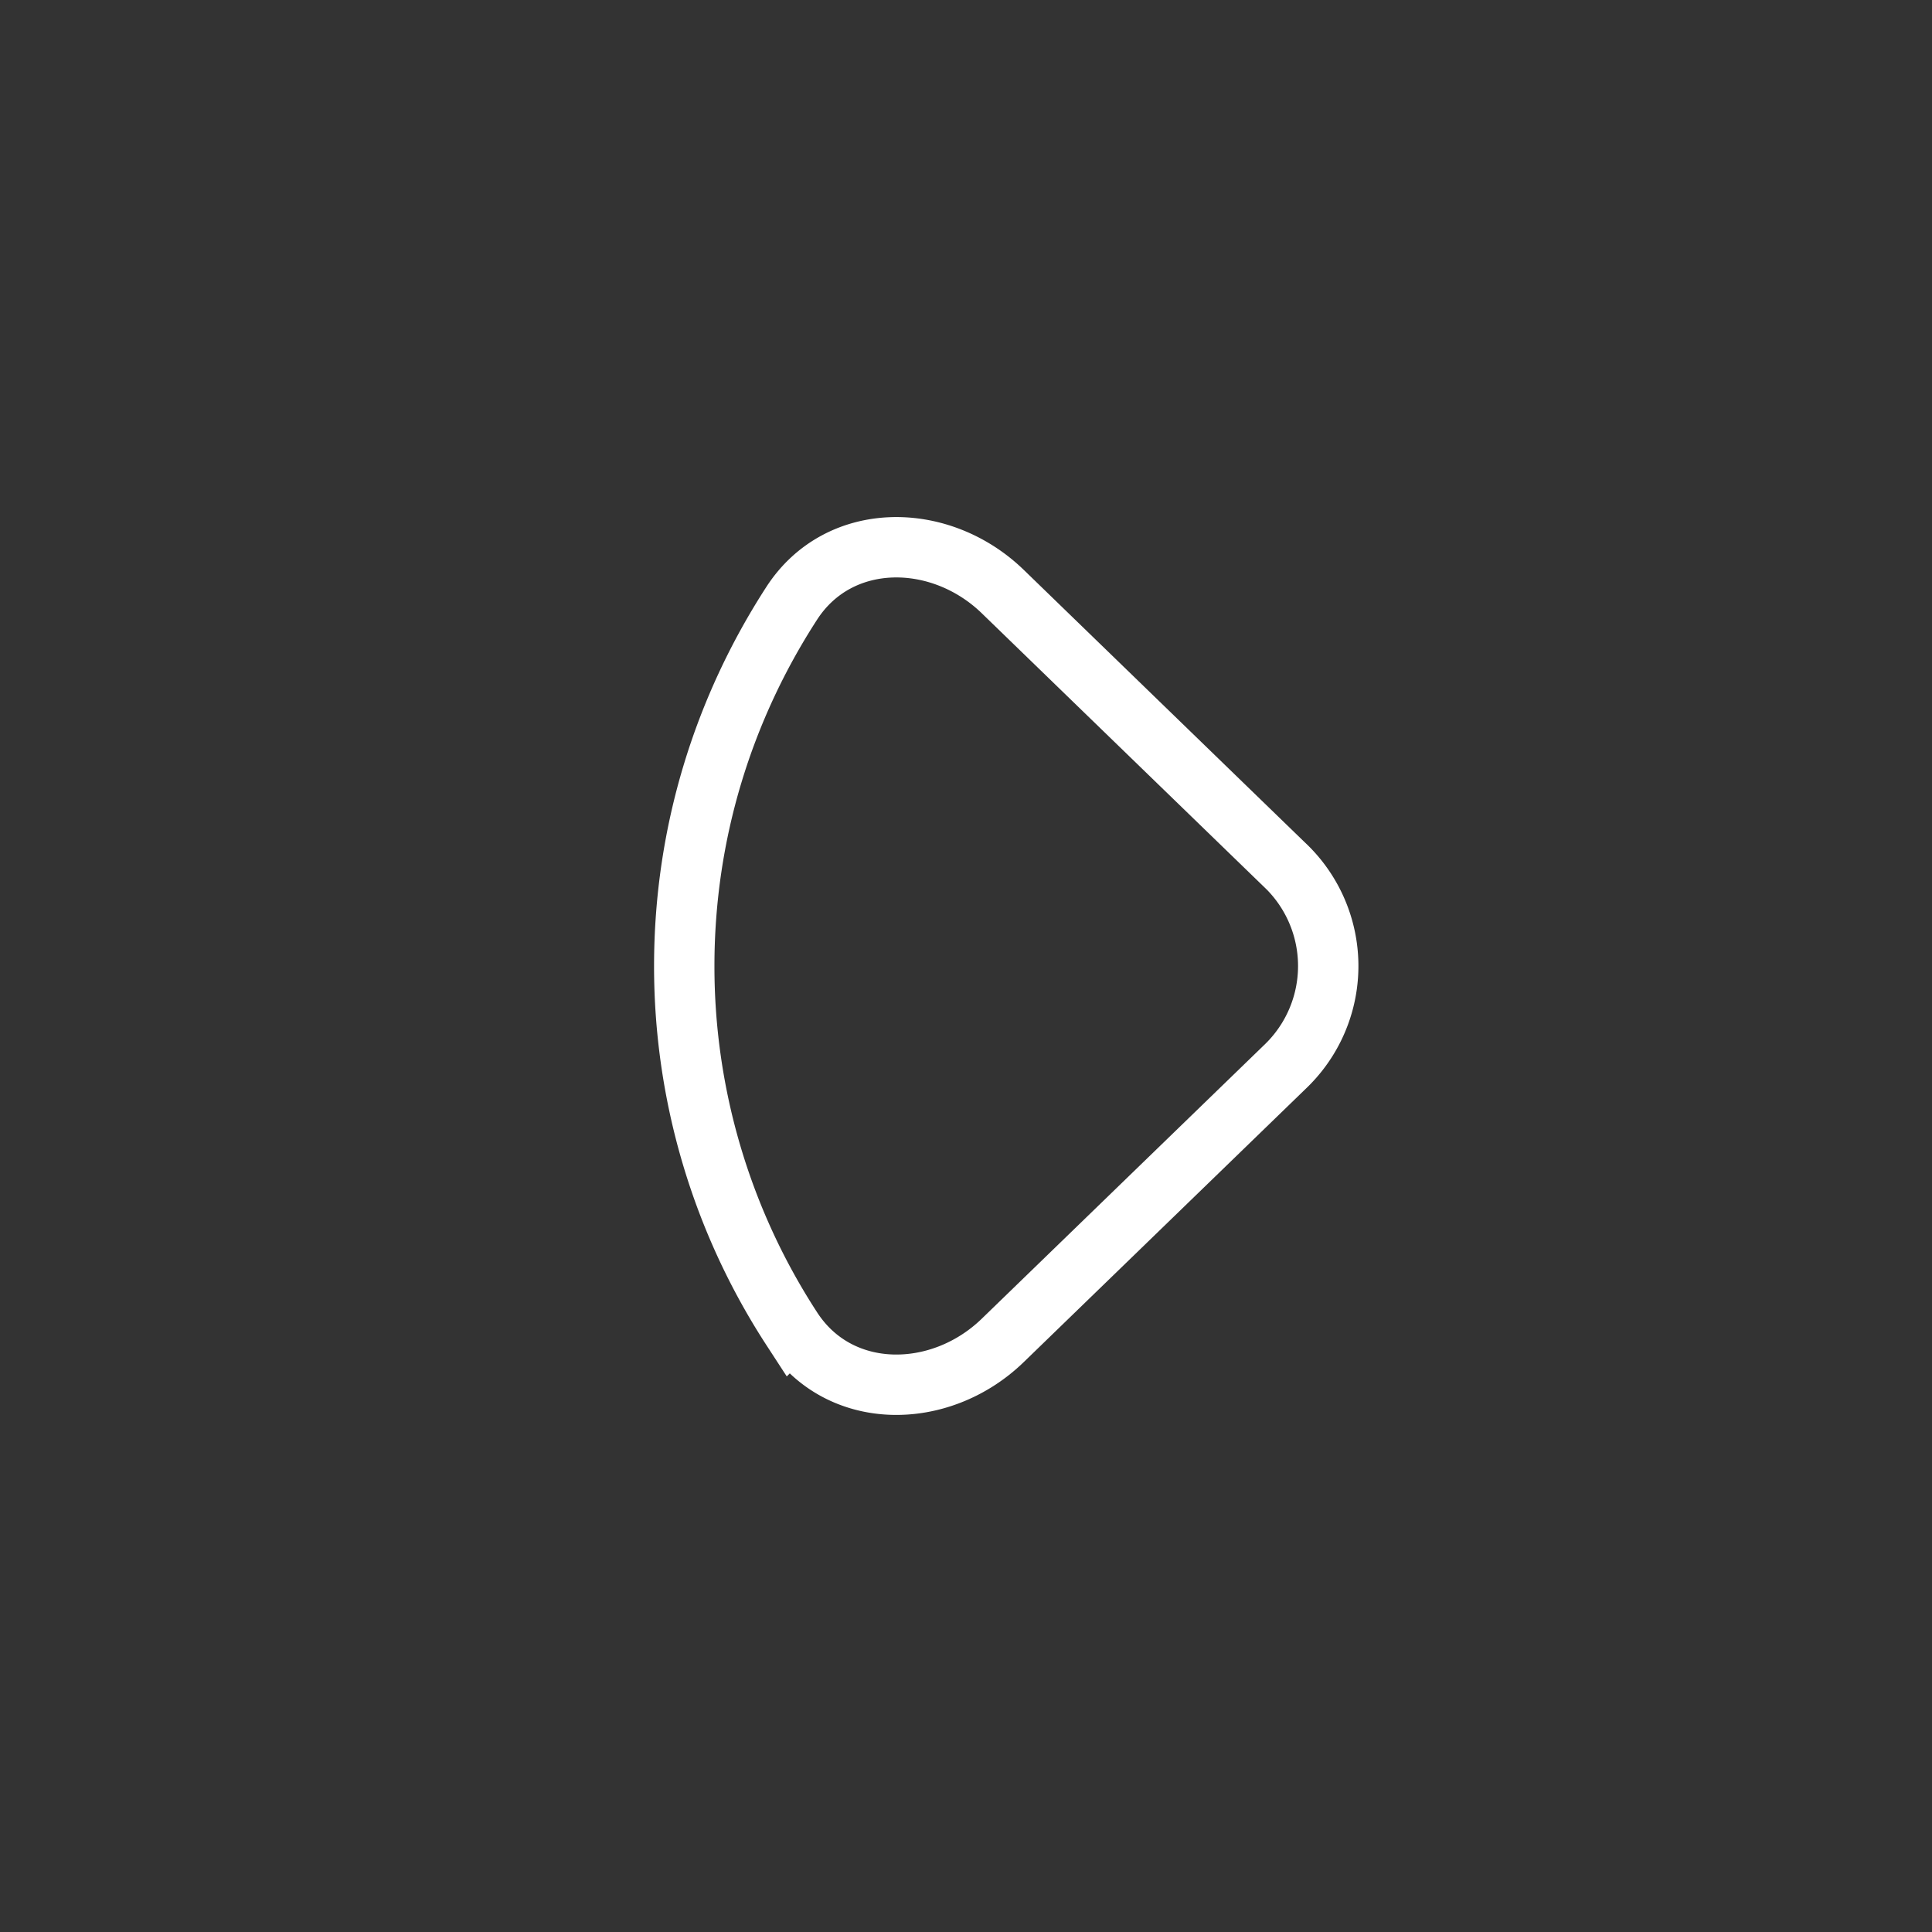 <svg xmlns="http://www.w3.org/2000/svg" width="48" height="48" fill="none" viewBox="0 0 48 48"><rect x="0" y="0" width="48" height="48" fill="#333333" stroke="none"/><path stroke="#fff" stroke-width="1.5" d="M31.931 21.5a3.459 3.459 0 0 1 0 5l-7.018 6.802c-1.552 1.504-4.067 1.524-5.242-.29A16.51 16.51 0 0 1 17 24c0-3.311.979-6.401 2.671-9.013 1.175-1.813 3.69-1.793 5.242-.29L31.93 21.5Z"/></svg>